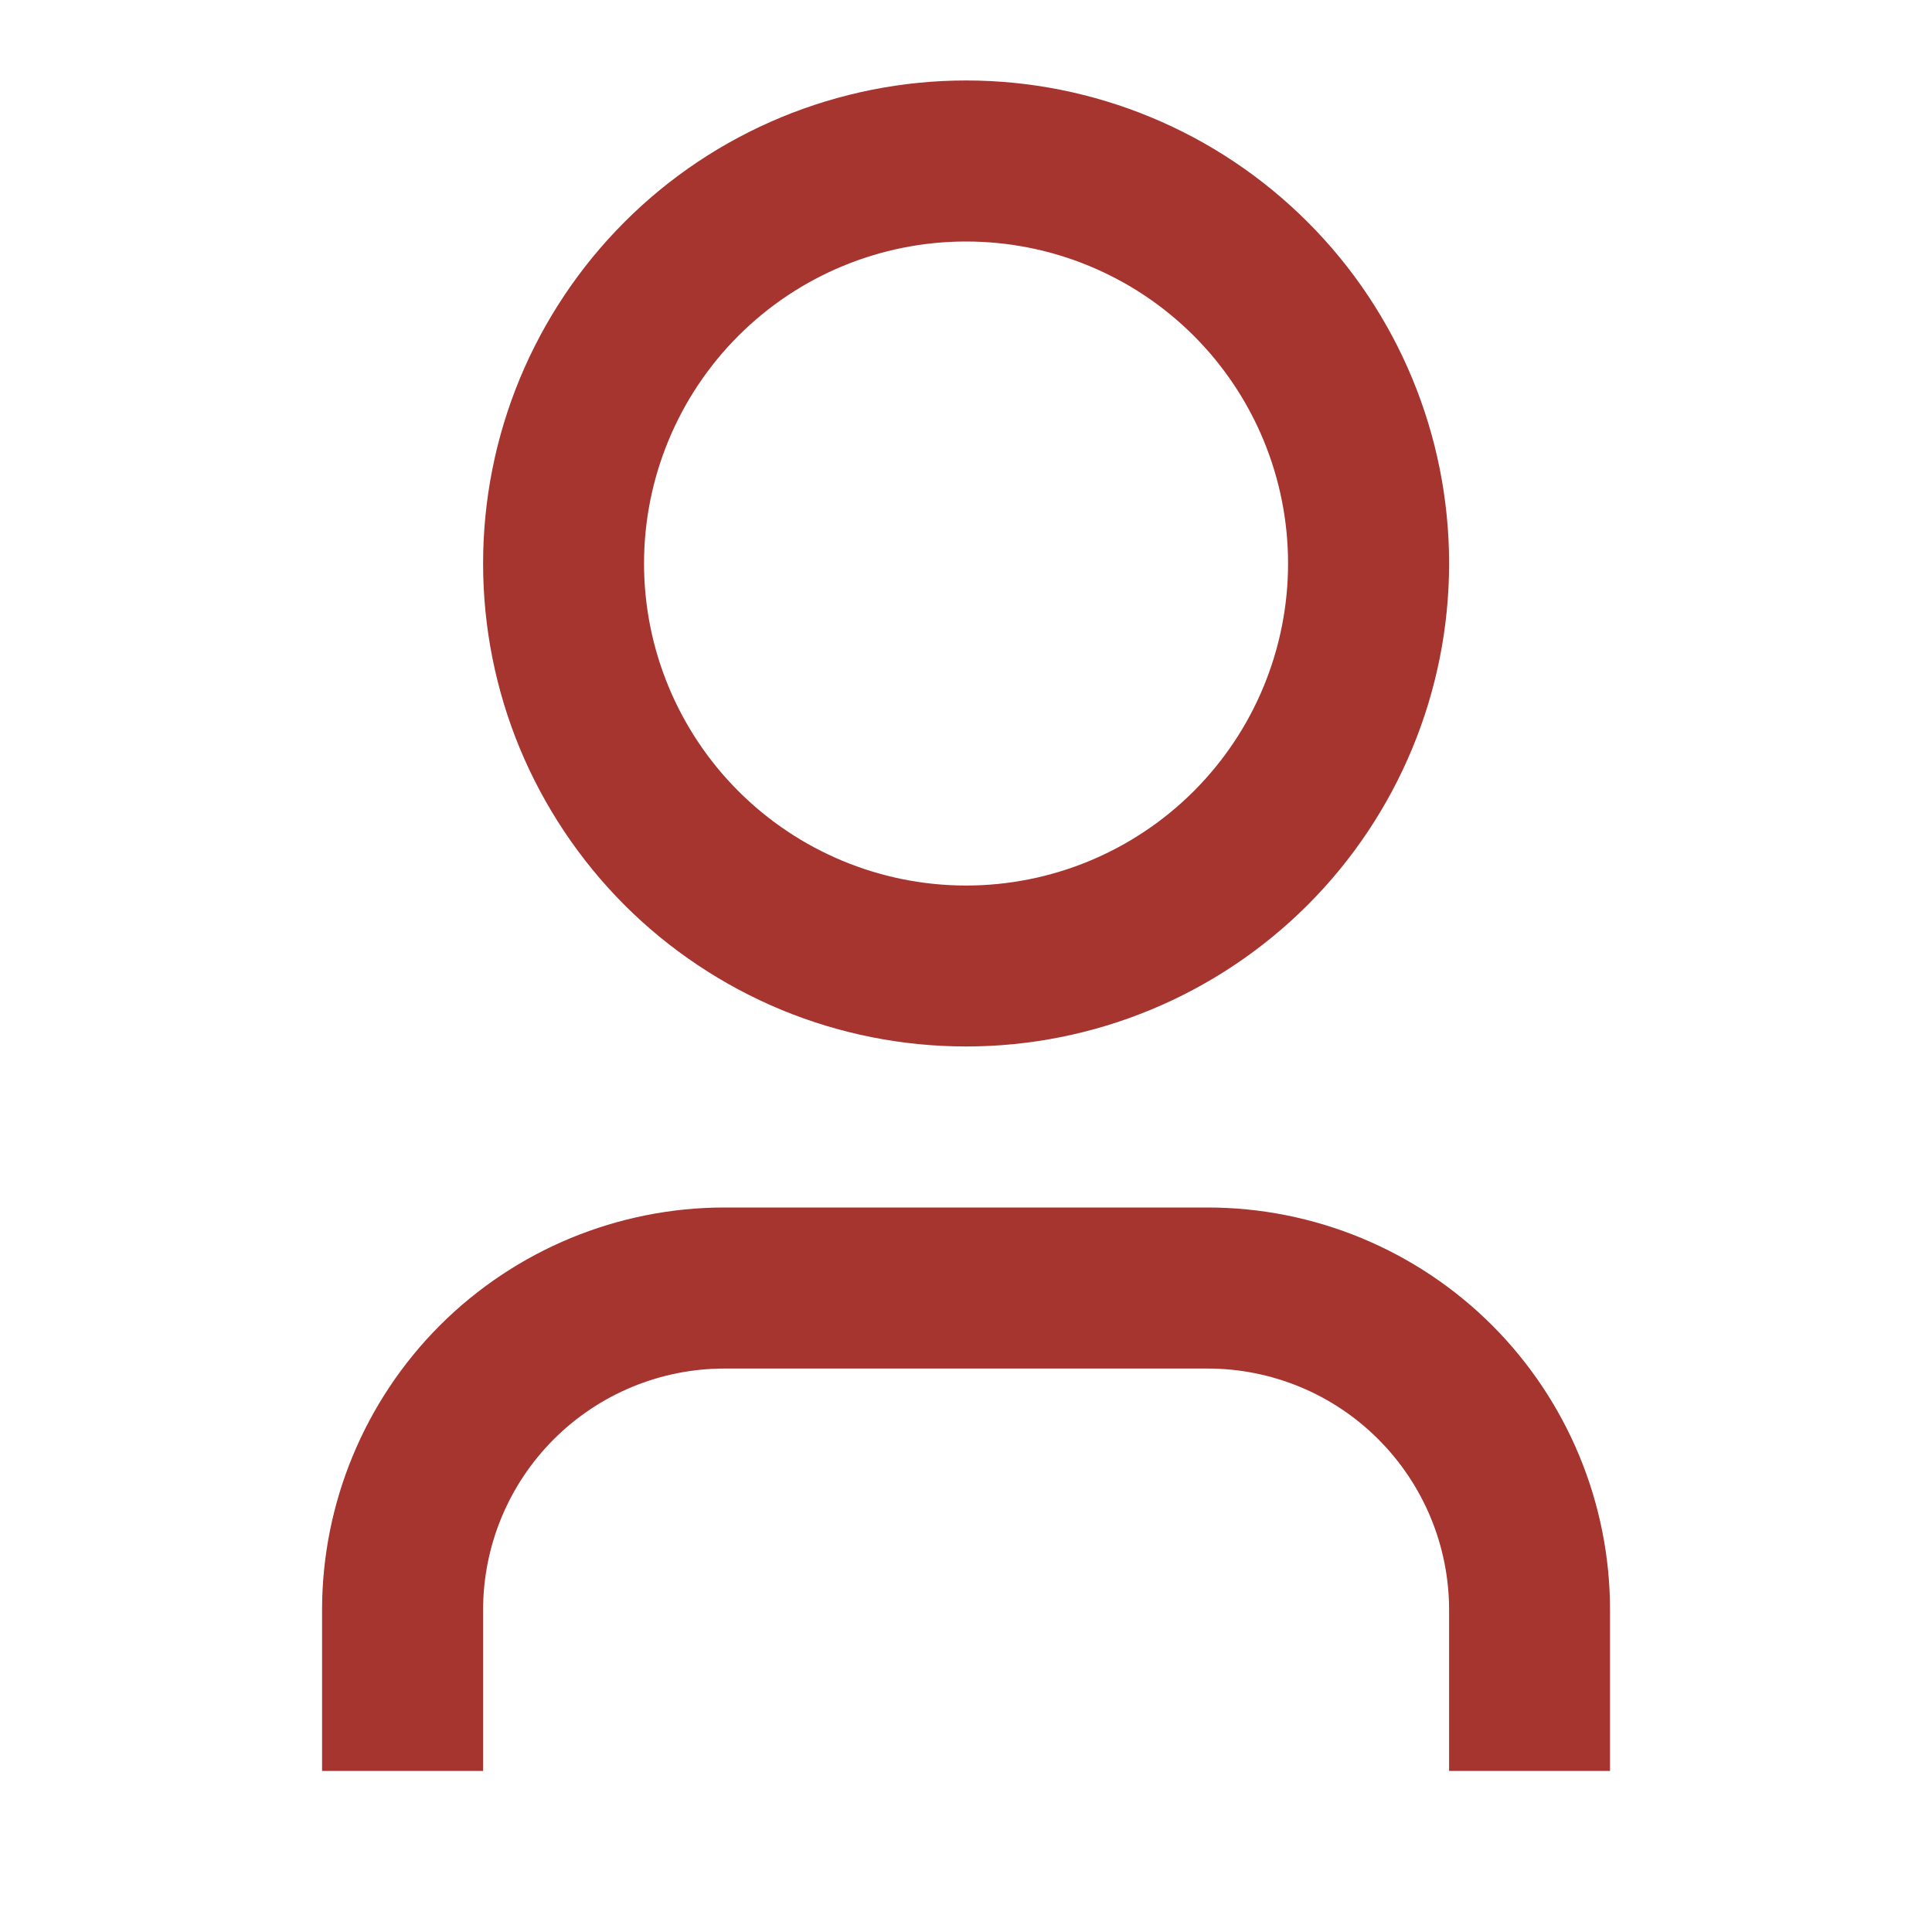 <svg width="20" height="20" viewBox="0 0 20 20" fill="none" xmlns="http://www.w3.org/2000/svg">
<g id="Group">
<path id="Vector" d="M16.667 18.333H15.001V16.667C15.001 16.003 14.737 15.368 14.268 14.899C13.8 14.43 13.164 14.167 12.501 14.167H7.501C6.838 14.167 6.202 14.43 5.733 14.899C5.264 15.368 5.001 16.003 5.001 16.667V18.333H3.334V16.667C3.334 15.562 3.773 14.502 4.554 13.72C5.336 12.939 6.396 12.5 7.501 12.5H12.501C13.606 12.5 14.665 12.939 15.447 13.72C16.228 14.502 16.667 15.562 16.667 16.667V18.333ZM10.001 10.833C9.344 10.833 8.694 10.704 8.087 10.453C7.481 10.201 6.929 9.833 6.465 9.369C6.001 8.904 5.633 8.353 5.381 7.747C5.13 7.14 5.001 6.49 5.001 5.833C5.001 5.177 5.13 4.526 5.381 3.92C5.633 3.313 6.001 2.762 6.465 2.298C6.929 1.833 7.481 1.465 8.087 1.214C8.694 0.963 9.344 0.833 10.001 0.833C11.327 0.833 12.598 1.36 13.536 2.298C14.474 3.235 15.001 4.507 15.001 5.833C15.001 7.159 14.474 8.431 13.536 9.369C12.598 10.306 11.327 10.833 10.001 10.833ZM10.001 9.167C10.885 9.167 11.733 8.815 12.358 8.19C12.983 7.565 13.334 6.717 13.334 5.833C13.334 4.949 12.983 4.101 12.358 3.476C11.733 2.851 10.885 2.5 10.001 2.5C9.117 2.5 8.269 2.851 7.644 3.476C7.019 4.101 6.667 4.949 6.667 5.833C6.667 6.717 7.019 7.565 7.644 8.19C8.269 8.815 9.117 9.167 10.001 9.167Z" fill="#A6342F"/>
</g>
</svg>
